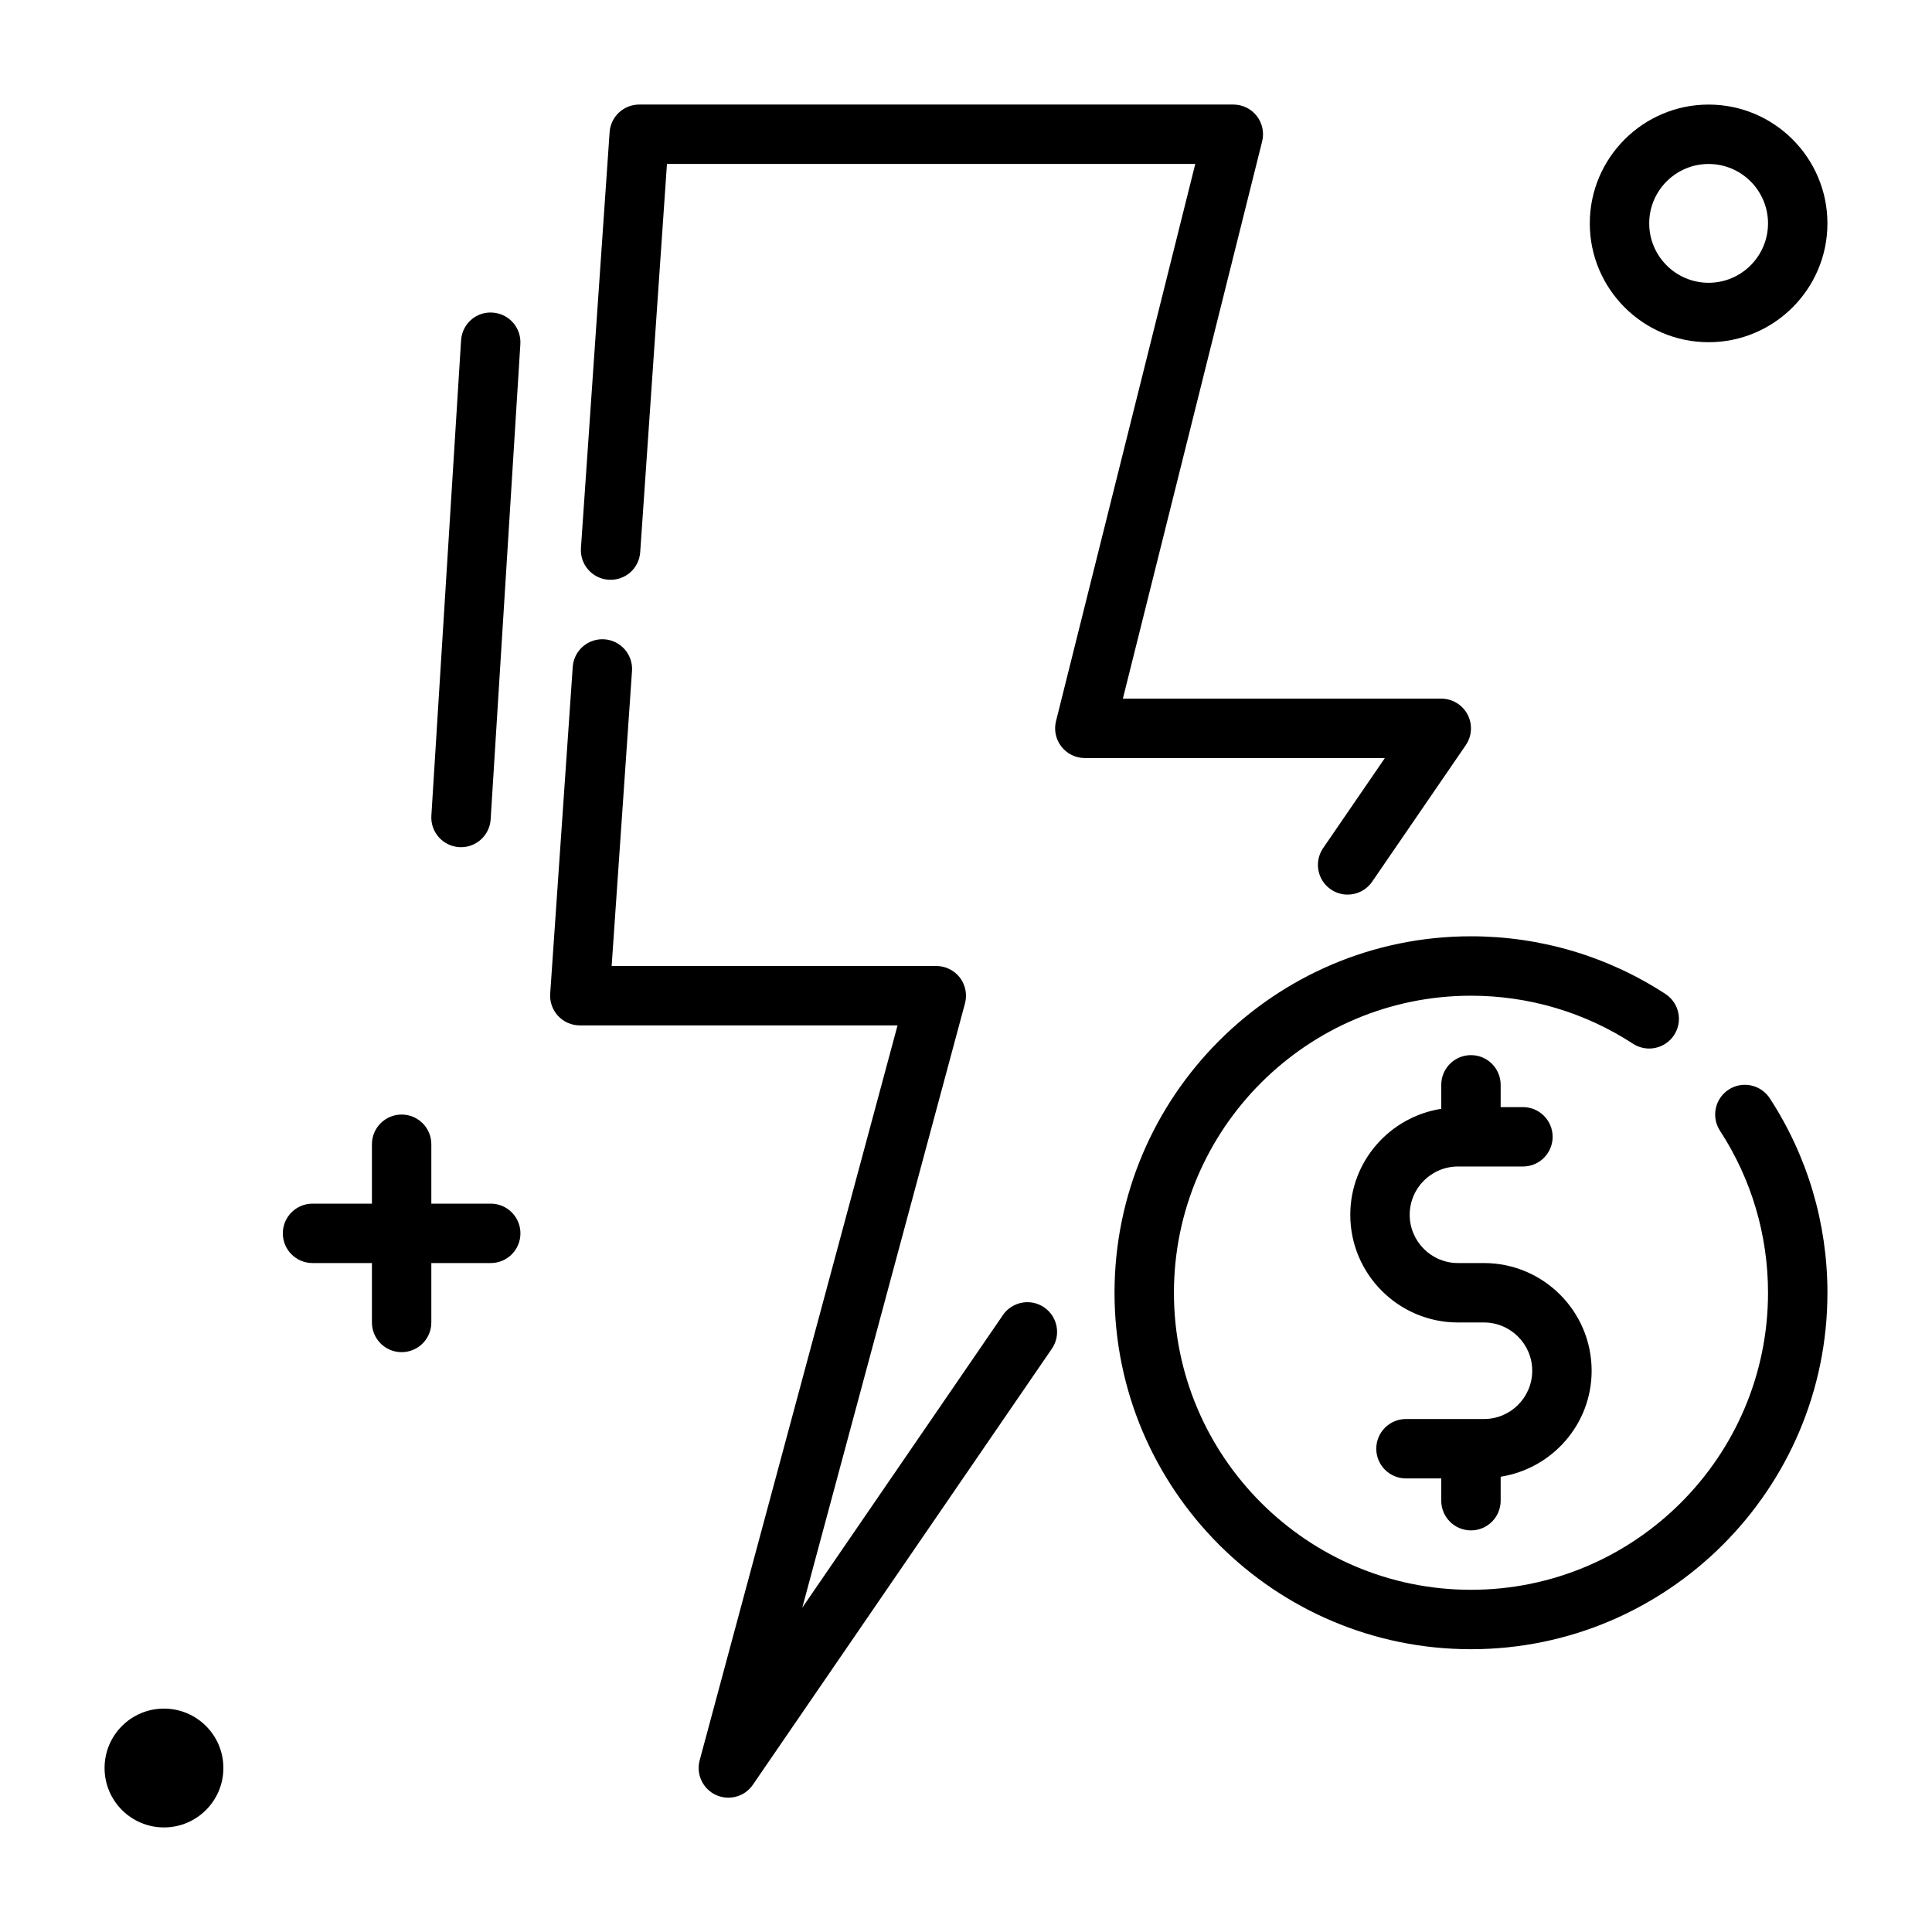 <?xml version="1.0" encoding="UTF-8"?>
<!-- Uploaded to: SVG Repo, www.svgrepo.com, Generator: SVG Repo Mixer Tools -->
<svg fill="#000000" width="800px" height="800px" version="1.1" viewBox="144 144 512 512" xmlns="http://www.w3.org/2000/svg">
 <g>
  <path d="m533.82 549.57c4.352 0 7.871-3.523 7.871-7.871v-6.352c13.625-2.148 24.109-13.867 24.109-28.09 0-15.738-12.801-28.535-28.535-28.535h-6.887c-7.059 0-12.793-5.738-12.793-12.793 0-7.055 5.734-12.793 12.793-12.793h17.215c4.352 0 7.871-3.523 7.871-7.871 0-4.348-3.519-7.871-7.871-7.871h-5.902v-5.902c0-4.348-3.519-7.871-7.871-7.871-4.352 0-7.871 3.523-7.871 7.871v6.352c-13.625 2.148-24.109 13.867-24.109 28.09 0 15.738 12.801 28.535 28.535 28.535h6.887c7.059 0 12.793 5.738 12.793 12.793 0 7.055-5.734 12.793-12.793 12.793h-20.664c-4.352 0-7.871 3.523-7.871 7.871s3.519 7.871 7.871 7.871l9.348-0.004v5.906c0 4.348 3.523 7.871 7.875 7.871z"/>
  <path d="m409.77 492.53-53.156 77.523 43.117-160.14c0.633-2.363 0.133-4.891-1.352-6.836-1.492-1.938-3.805-3.078-6.254-3.078h-86.031l5.394-78.18c0.301-4.336-2.977-8.094-7.312-8.395-4.352-0.289-8.098 2.981-8.395 7.312l-5.973 86.594c-0.148 2.176 0.609 4.316 2.098 5.91s3.574 2.5 5.758 2.5h84.195l-52.438 194.75c-0.996 3.703 0.824 7.586 4.305 9.195 1.062 0.488 2.184 0.723 3.293 0.723 2.527 0 4.988-1.219 6.496-3.422l79.246-115.57c2.453-3.586 1.547-8.484-2.043-10.941-3.594-2.469-8.48-1.539-10.949 2.043z"/>
  <path d="m494.64 368.76c-2.453 3.586-1.547 8.484 2.043 10.941 1.359 0.934 2.914 1.379 4.445 1.379 2.508 0 4.973-1.195 6.504-3.422l24.816-36.188c1.645-2.41 1.828-5.535 0.469-8.121-1.363-2.582-4.047-4.203-6.969-4.203h-84.375l36.906-147.66c0.594-2.352 0.062-4.844-1.43-6.754-1.492-1.91-3.781-3.027-6.203-3.027h-157.44c-4.137 0-7.57 3.203-7.852 7.328l-7.598 110.21c-0.301 4.34 2.977 8.094 7.312 8.395 4.402 0.281 8.098-2.981 8.395-7.312l7.09-102.88h140.01l-36.906 147.66c-0.594 2.352-0.062 4.844 1.43 6.754 1.488 1.914 3.781 3.031 6.203 3.031h79.52z"/>
  <path d="m602.11 432.76c-3.644 2.375-4.676 7.254-2.297 10.895 8.324 12.777 12.73 27.621 12.73 42.938 0 43.406-35.316 78.719-78.719 78.719-43.402 0-78.719-35.312-78.719-78.719s35.316-78.719 78.719-78.719c15.32 0 30.164 4.402 42.934 12.727 3.629 2.363 8.512 1.344 10.895-2.297 2.375-3.641 1.344-8.52-2.297-10.895-15.332-9.996-33.152-15.281-51.531-15.281-52.09 0-94.465 42.379-94.465 94.465 0 52.086 42.375 94.465 94.465 94.465 52.09 0 94.465-42.379 94.465-94.465 0-18.379-5.289-36.195-15.281-51.535-2.387-3.644-7.269-4.672-10.898-2.297z"/>
  <path d="m265.68 368.5c0.168 0.012 0.332 0.016 0.5 0.016 4.125 0 7.586-3.211 7.848-7.379l7.871-125.95c0.273-4.34-3.023-8.074-7.363-8.348-4.406-0.301-8.07 3.027-8.348 7.363l-7.871 125.95c-0.277 4.336 3.023 8.074 7.363 8.348z"/>
  <path d="m596.8 234.69c17.367 0 31.488-14.125 31.488-31.488s-14.121-31.488-31.488-31.488c-17.367 0-31.488 14.125-31.488 31.488 0 17.359 14.121 31.488 31.488 31.488zm0-47.234c8.68 0 15.742 7.062 15.742 15.742 0 8.684-7.066 15.742-15.742 15.742-8.68 0-15.742-7.062-15.742-15.742-0.004-8.68 7.062-15.742 15.742-15.742z"/>
  <path d="m203.2 612.54c0 8.695-7.051 15.746-15.746 15.746s-15.742-7.051-15.742-15.746c0-8.695 7.047-15.742 15.742-15.742s15.746 7.047 15.746 15.742"/>
  <path d="m274.05 462.98h-15.742v-15.742c0-4.348-3.523-7.871-7.871-7.871s-7.871 3.523-7.871 7.871v15.742h-15.742c-4.348 0-7.871 3.523-7.871 7.871s3.523 7.871 7.871 7.871h15.742v15.742c0 4.348 3.523 7.871 7.871 7.871s7.871-3.523 7.871-7.871v-15.742h15.742c4.348 0 7.871-3.523 7.871-7.871s-3.523-7.871-7.871-7.871z"/>
 </g>
</svg>